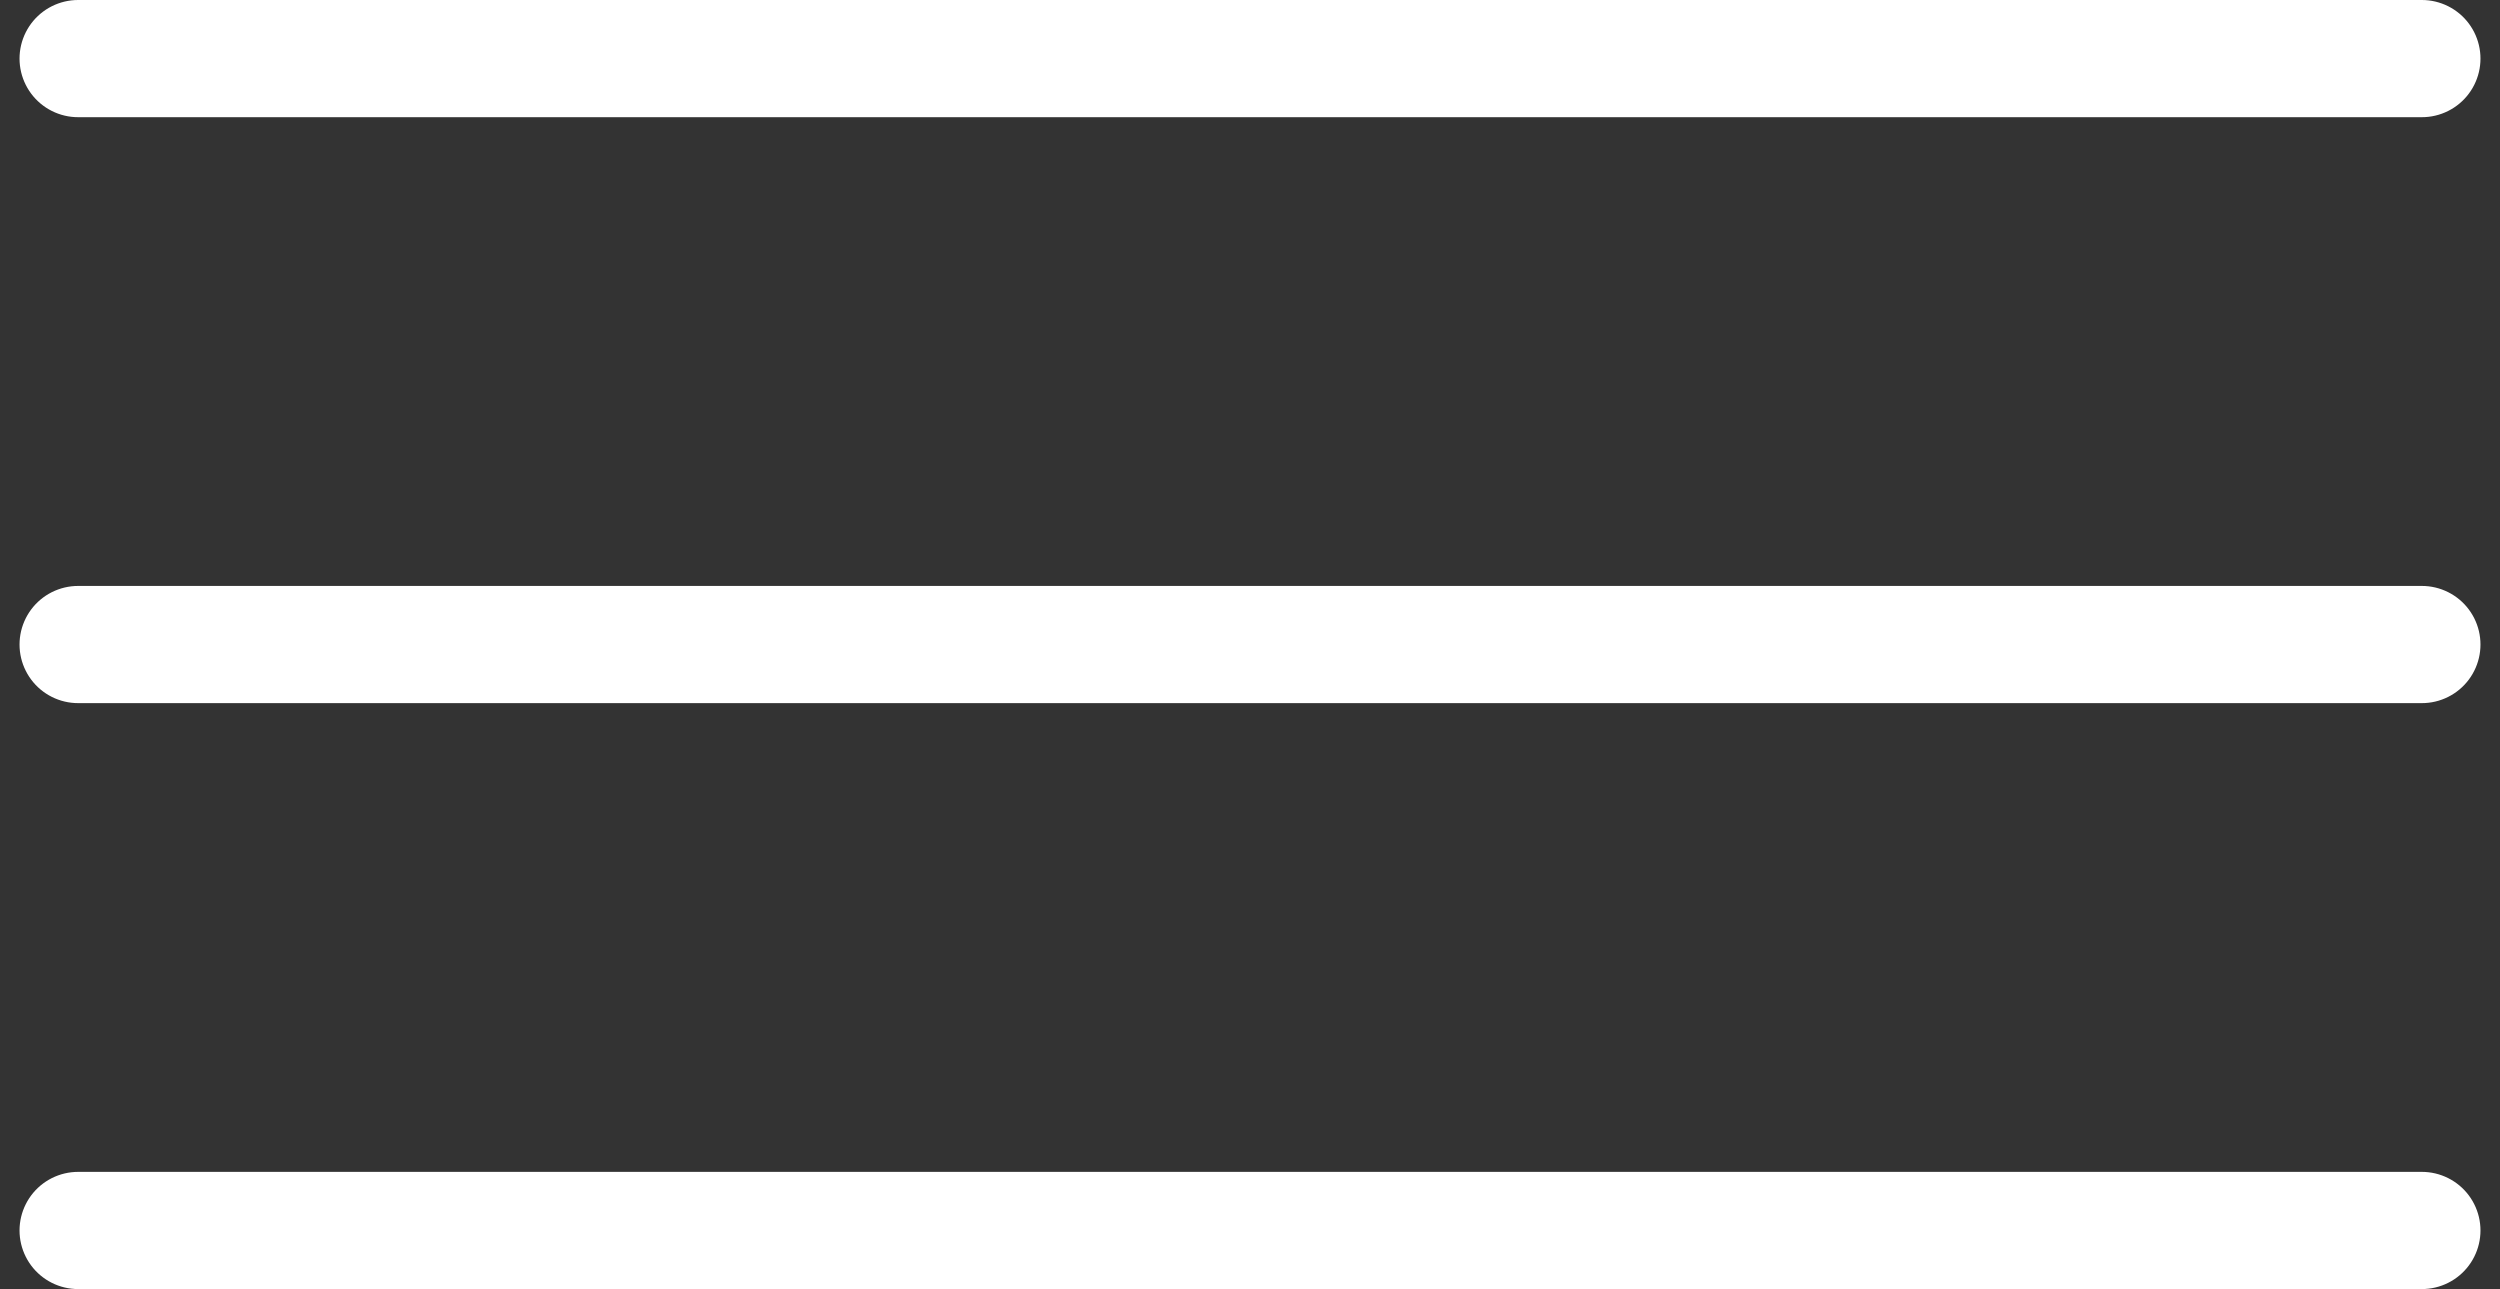 <?xml version="1.0" encoding="UTF-8"?> <svg xmlns="http://www.w3.org/2000/svg" width="64" height="33" viewBox="0 0 64 33" fill="none"><rect x="0" y="0" width="64" height="33" fill="#333333" stroke="none"/><path d="M2 1.5H62" stroke="white" stroke-width="3" stroke-linecap="round"></path><path d="M2 16.5H62" stroke="white" stroke-width="3" stroke-linecap="round"></path><path d="M2 31.5H62" stroke="white" stroke-width="3" stroke-linecap="round"></path></svg> 